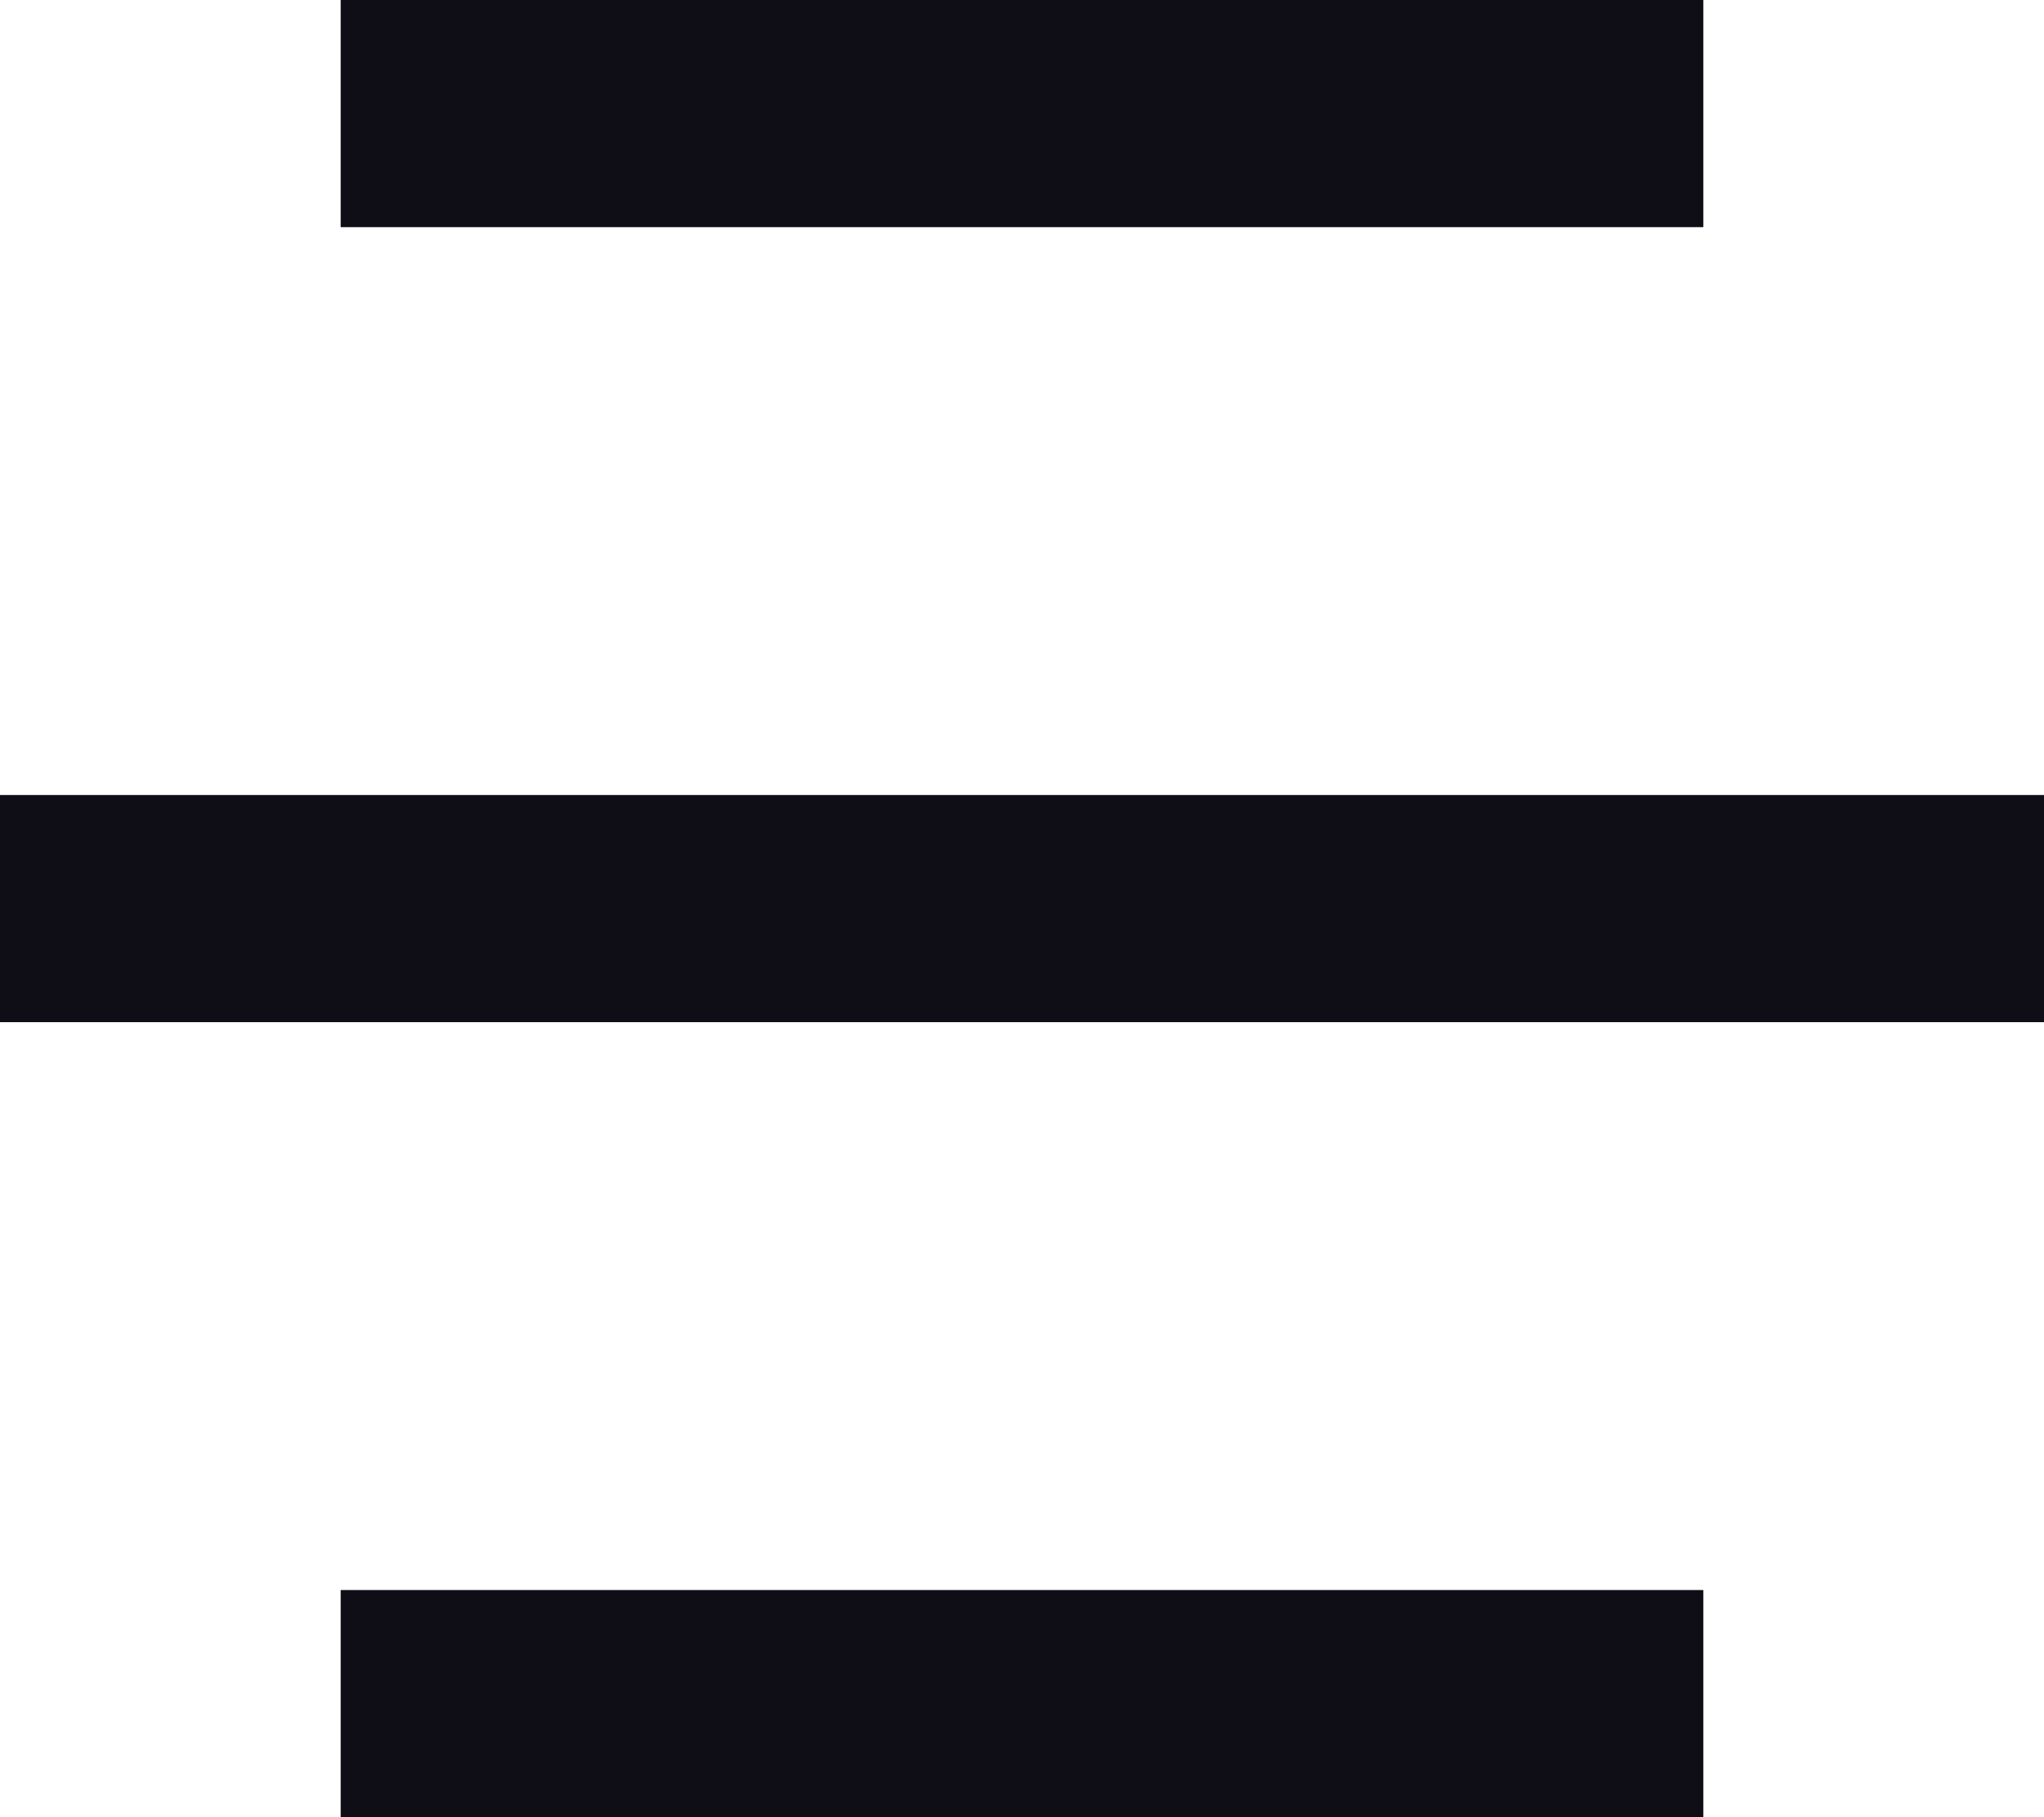 <?xml version="1.0" encoding="utf-8"?>
<svg xmlns="http://www.w3.org/2000/svg" fill="none" height="100%" overflow="visible" preserveAspectRatio="none" style="display: block;" viewBox="0 0 18 16" width="100%">
<path d="M15 14V16H3V14H15ZM18 7V9H0V7H18ZM15 0V2H3V0H15Z" fill="#0F0D16" id="Vector"/>
</svg>